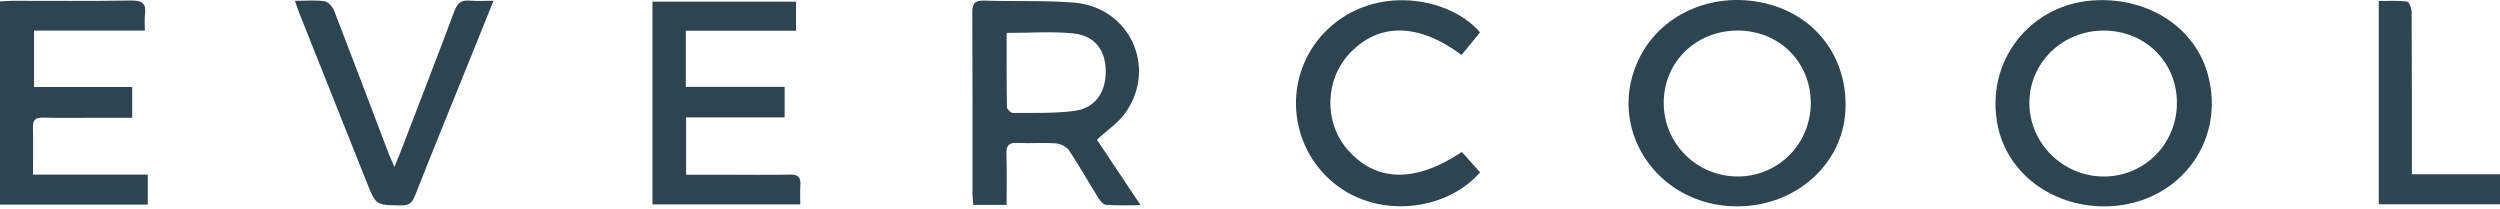 <svg xmlns="http://www.w3.org/2000/svg" fill="none" viewBox="0 0 800 67" height="67" width="800">
<path fill="#2E4450" d="M322.112 65.561H311.441C311.355 64.329 311.202 63.184 311.202 62.039C311.183 42.718 311.24 23.408 311.135 4.088C311.116 1.196 311.86 0.088 314.915 0.193C324.441 0.508 334.015 0.098 343.504 0.814C361.363 2.16 370.431 21.394 360.18 36.046C357.946 39.244 354.424 41.544 351.016 44.704C355.264 51.071 359.922 58.039 365 65.666C360.924 65.666 357.421 65.809 353.956 65.561C353.078 65.494 352.076 64.31 351.503 63.403C348.343 58.354 345.432 53.142 342.139 48.188C341.346 46.995 339.437 45.992 337.967 45.888C333.815 45.582 329.624 45.935 325.463 45.735C322.704 45.601 321.988 46.68 322.065 49.267C322.227 54.603 322.112 59.939 322.112 65.57M322.131 10.531C322.131 18.387 322.084 26.329 322.217 34.271C322.227 34.929 323.439 36.142 324.088 36.142C330.627 36.094 337.213 36.323 343.676 35.512C350.319 34.681 353.841 29.727 353.841 22.902C353.841 16.087 350.376 11.39 343.399 10.684C336.602 9.996 329.682 10.531 322.141 10.531H322.131Z"></path>
<path fill="#2E4450" d="M556.071 66.037C530.04 66.161 513.335 40.579 524.799 18.157C532.122 3.839 549.332 -3.158 566.093 1.366C581.729 5.585 591.466 19.235 590.521 35.606C589.53 52.731 574.559 65.951 556.071 66.037ZM555.985 9.785C542.678 9.824 532.447 19.818 532.387 32.819C532.342 45.982 543.052 56.587 556.292 56.472C569.214 56.358 579.486 45.905 579.449 32.886C579.411 19.76 569.233 9.738 555.985 9.776V9.785Z"></path>
<path fill="#2E4450" d="M672.759 66.037C656.293 65.789 642.526 55.327 639.36 40.636C634.863 19.808 649.647 0.851 671.002 0.068C688.002 -0.562 702.416 9.041 706.483 23.703C712.628 45.877 696.297 66.39 672.759 66.037ZM673.092 9.785C659.93 9.833 649.449 20.047 649.4 32.876C649.351 45.762 660.08 56.434 673.129 56.482C686.216 56.52 696.641 46.039 696.611 32.847C696.585 19.779 686.35 9.737 673.092 9.785Z"></path>
<path fill="#2E4450" d="M0 0.46C1.394 0.383 2.673 0.269 3.952 0.259C16.581 0.25 29.209 0.383 41.838 0.164C45.456 0.097 46.916 1.071 46.391 4.736C46.181 6.244 46.353 7.8 46.353 9.786H10.891V27.836H42.306V37.687C38.468 37.687 34.698 37.687 30.927 37.687C25.21 37.687 19.482 37.802 13.774 37.639C11.216 37.563 10.462 38.517 10.529 40.952C10.662 45.801 10.567 50.659 10.567 55.862H47.288V65.474H0V0.46Z"></path>
<path fill="#2E4450" d="M251.086 27.788V37.573H219.548V55.919H232.768C239.45 55.919 246.122 56.014 252.804 55.871C255.296 55.814 256.288 56.626 256.116 59.126C255.983 61.131 256.088 63.145 256.088 65.417H208.78V0.536H254.732V9.843H219.452V27.788H251.086Z"></path>
<path fill="#2E4450" d="M467.777 48.626C469.829 50.917 471.74 53.036 473.627 55.136C462.555 67.87 439.75 70.352 425.613 57.551C411.468 44.741 411.008 22.729 424.697 9.528C439.914 -5.153 463.778 -1.049 473.609 10.339C471.672 12.735 469.687 15.169 467.71 17.603C453.928 7.313 441.23 7.189 431.934 17.03C423.972 25.459 423.602 39.004 431.093 47.729C440.154 58.267 452.762 58.649 467.777 48.636"></path>
<path fill="#2E4450" d="M94.395 0.258C97.975 0.258 100.982 -0.038 103.865 0.401C105.048 0.583 106.451 2.205 106.948 3.475C112.799 18.566 118.498 33.715 124.254 48.835C124.741 50.114 125.332 51.355 126.211 53.407C126.993 51.518 127.499 50.362 127.948 49.198C133.799 33.982 139.718 18.786 145.416 3.513C146.39 0.898 147.698 -0.028 150.351 0.201C152.671 0.401 155.019 0.239 157.93 0.239C155.095 7.255 152.527 13.622 149.96 19.979C144.204 34.212 138.4 48.425 132.759 62.705C131.871 64.948 130.802 65.759 128.358 65.731C120.321 65.635 120.311 65.75 117.343 58.295C110.155 40.273 102.967 22.261 95.789 4.239C95.359 3.15 95.016 2.034 94.386 0.249"></path>
<path fill="#2E4450" d="M761.196 65.359V0.325C764.243 0.325 767.297 0.135 770.295 0.488C770.915 0.564 771.726 2.664 771.726 3.829C771.82 19.445 771.794 35.062 771.794 50.688V55.756H800.001V65.368H761.196V65.359Z"></path>
</svg>
